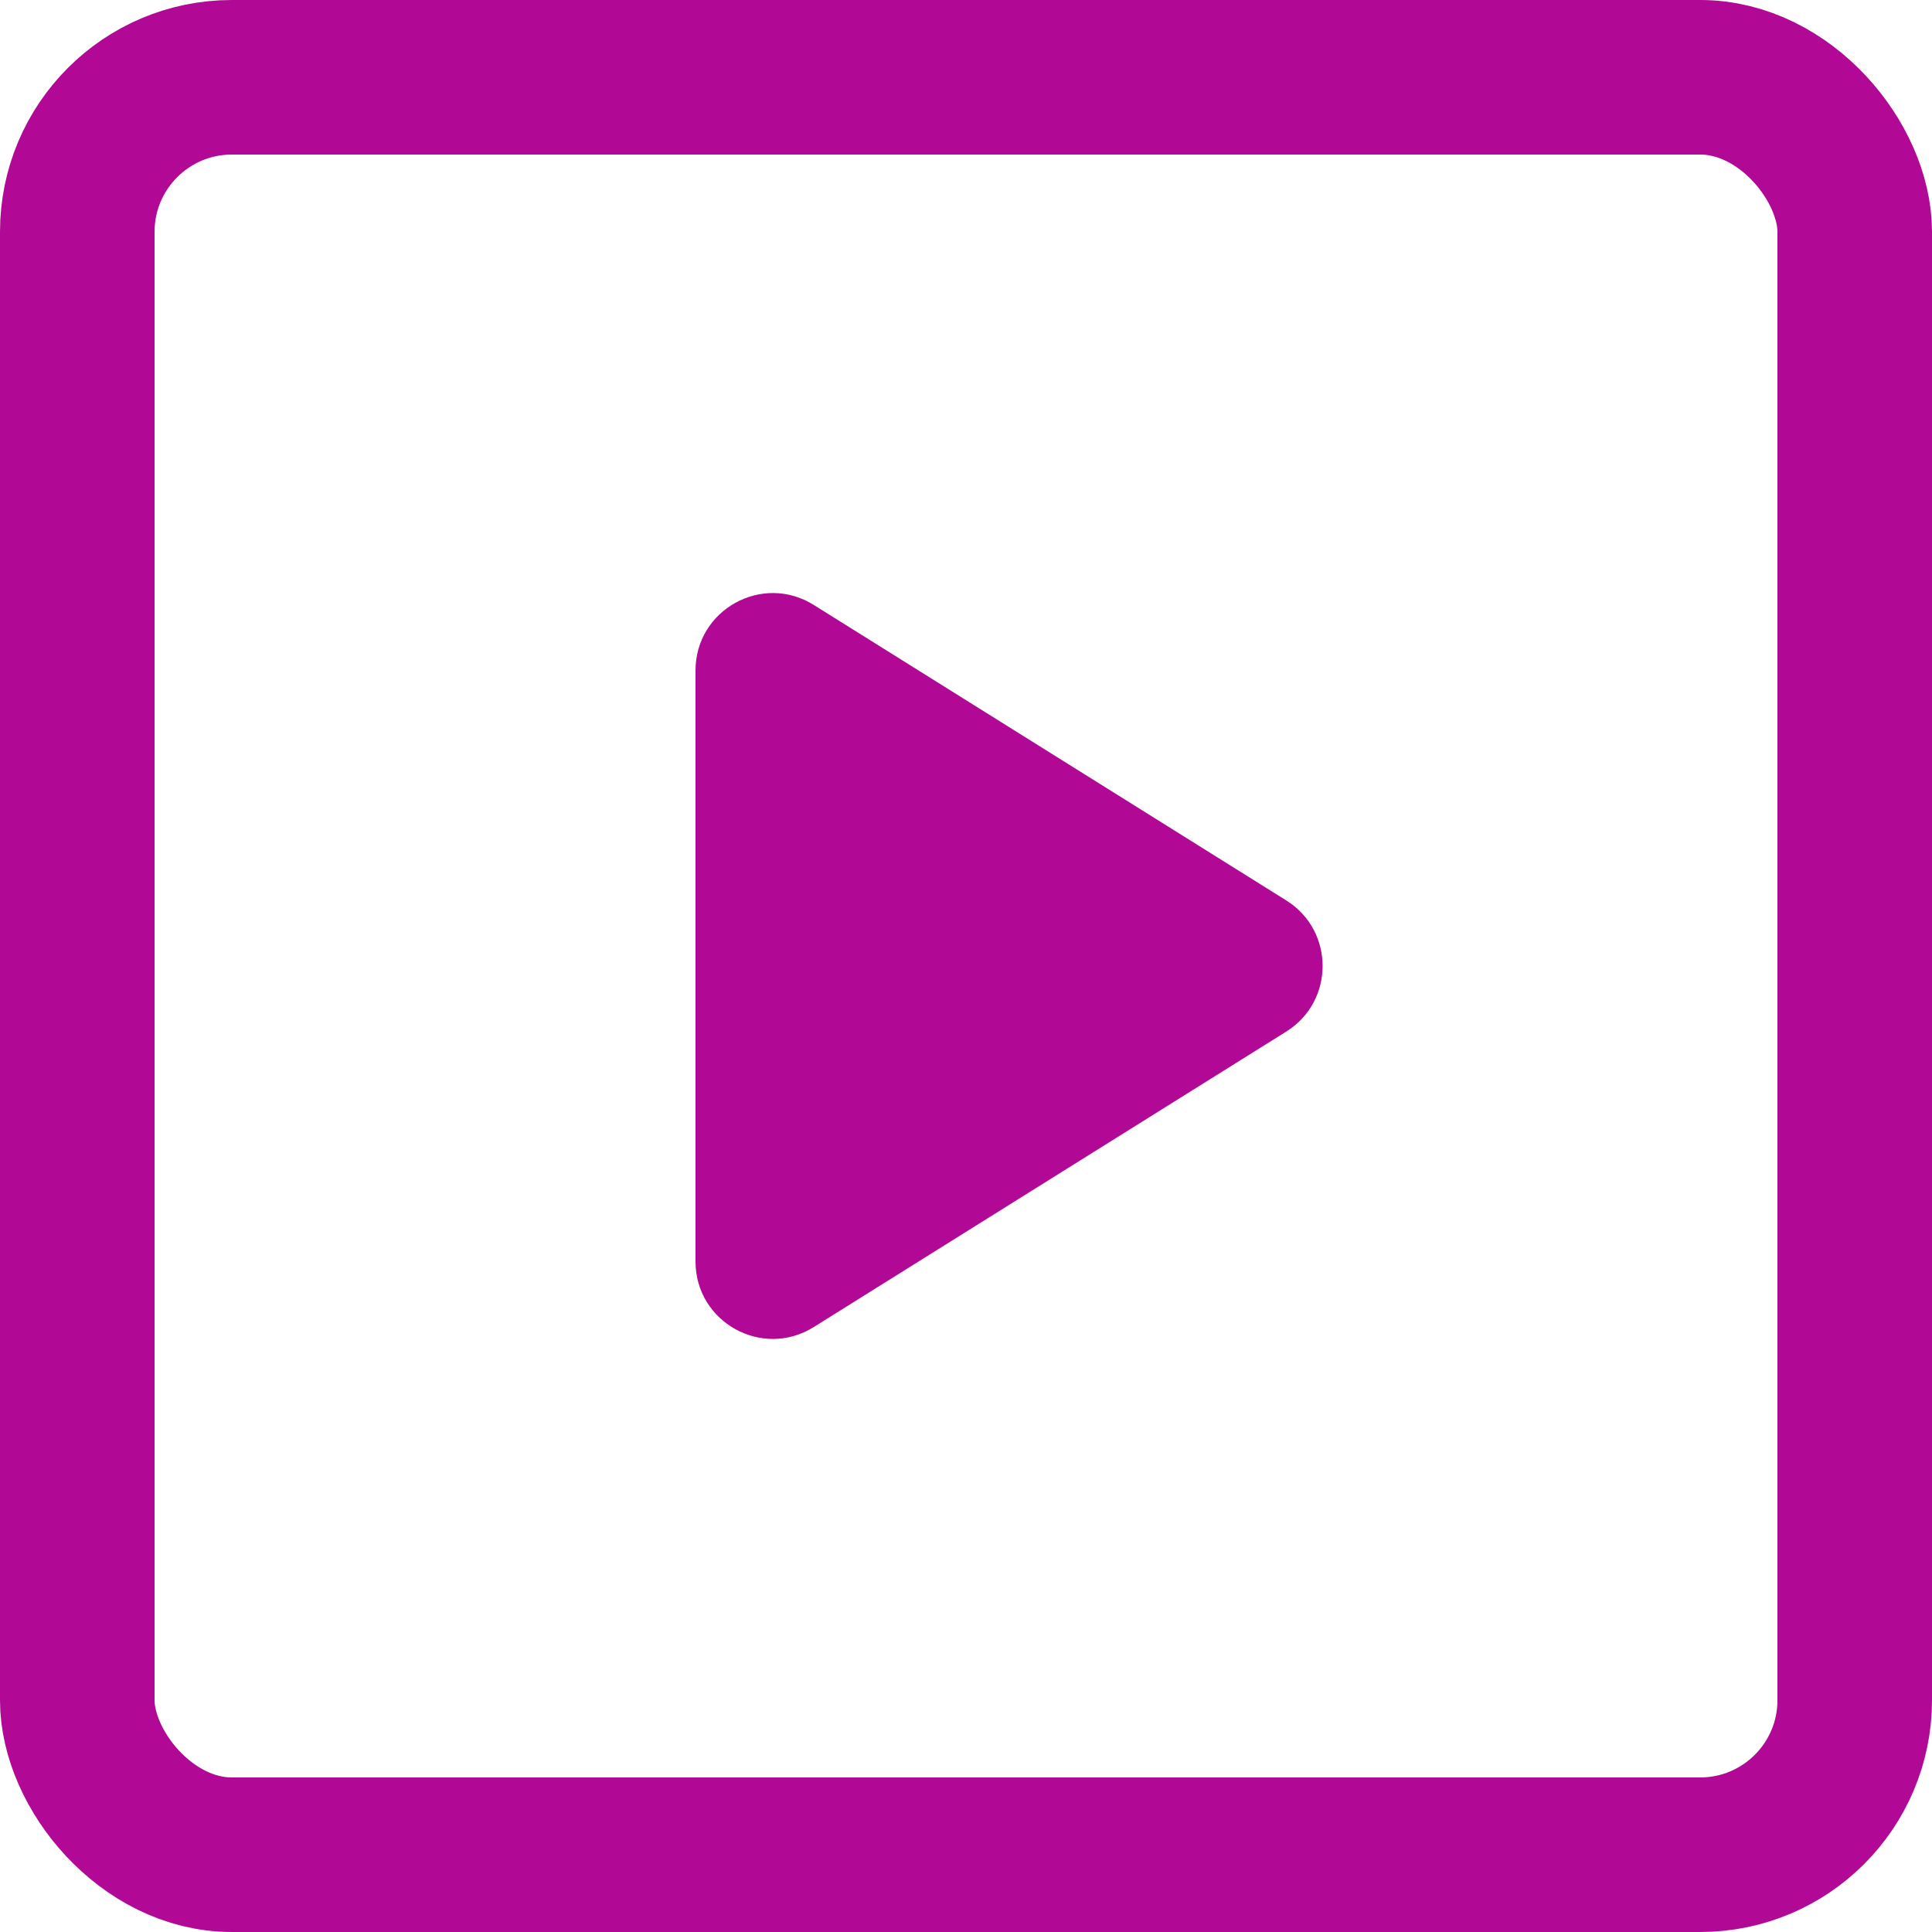<svg width="25" height="25" viewBox="0 0 25 25" fill="none" xmlns="http://www.w3.org/2000/svg">
<rect x="1" y="1" width="23" height="23" rx="2" stroke="#B10895" stroke-width="2"/>
<path d="M16.645 11.652C17.271 12.044 17.271 12.956 16.645 13.348L10.53 17.172C9.864 17.589 9 17.11 9 16.324L9 8.676C9 7.89 9.864 7.411 10.53 7.828L16.645 11.652Z" fill="#B10895"/>
</svg>
